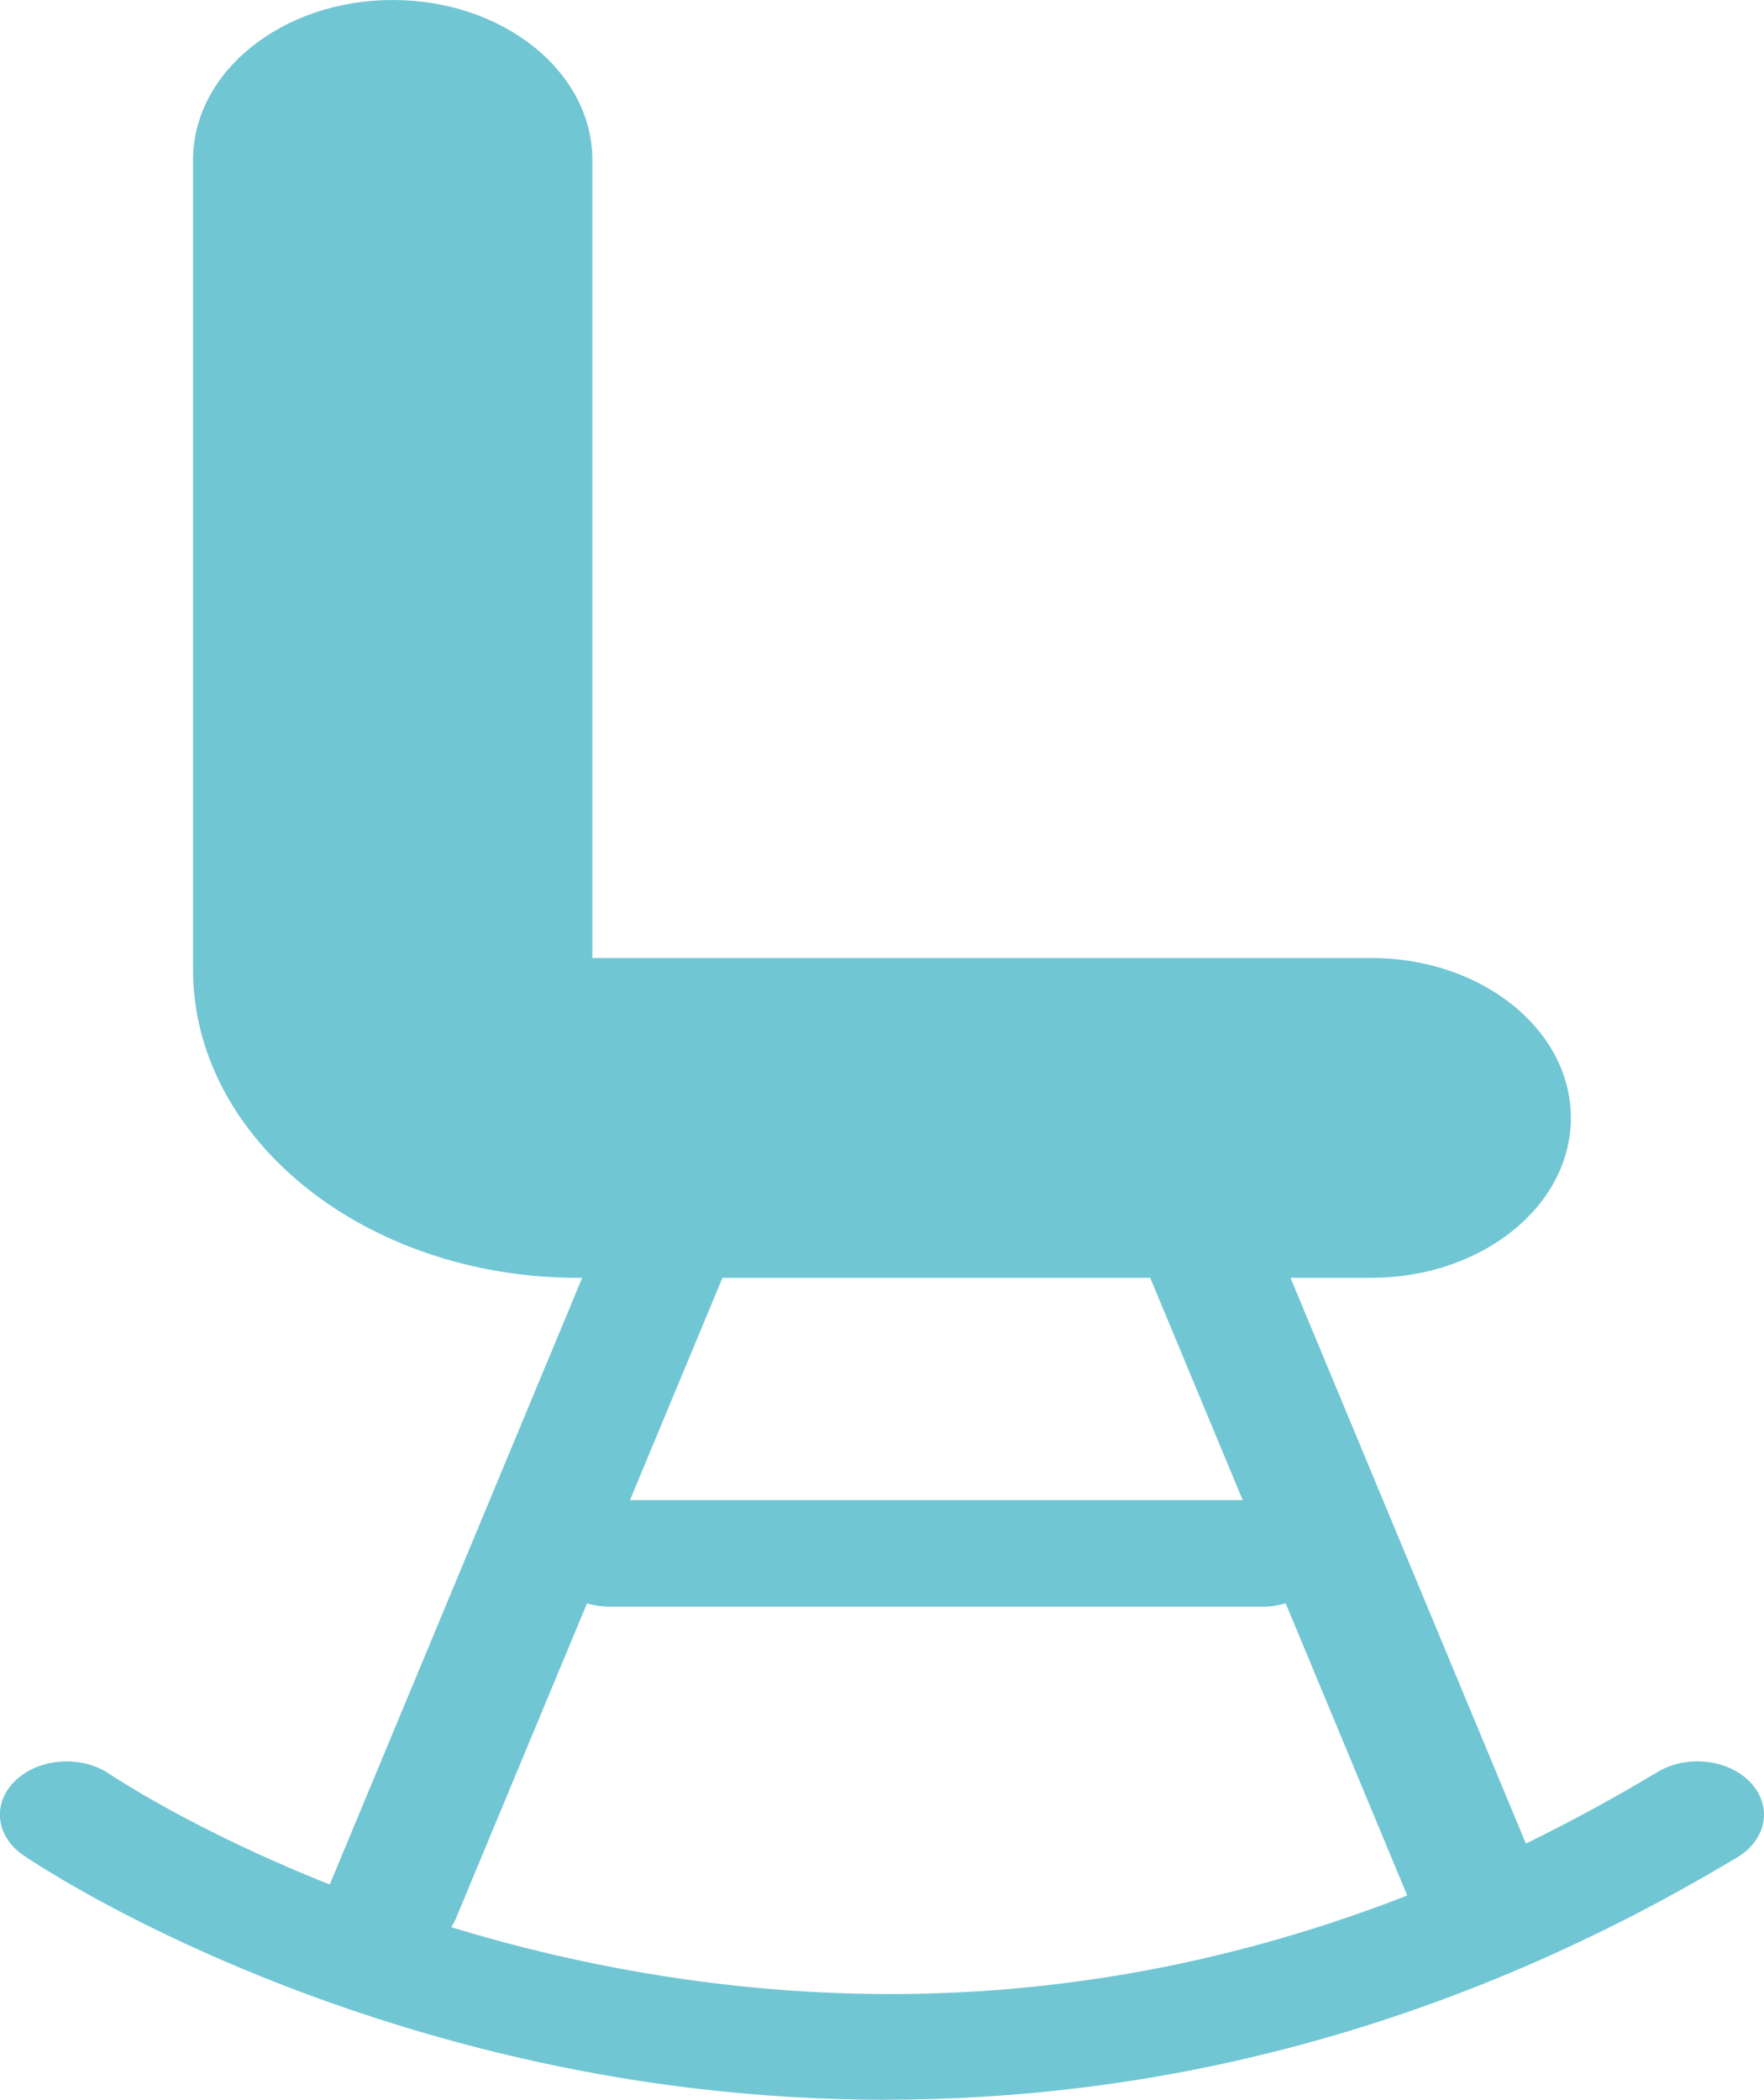 <?xml version="1.0" encoding="UTF-8"?>
<svg id="_レイヤー_2" data-name="レイヤー 2" xmlns="http://www.w3.org/2000/svg" viewBox="0 0 198.66 236.46">
  <defs>
    <style>
      .cls-1 {
        fill: #71c6d4;
      }
    </style>
  </defs>
  <g id="_レイヤー_1-2" data-name="レイヤー 1">
    <g>
      <path class="cls-1" d="M154.43,143.9h-89.34c-23.9,0-43.35-15.57-43.35-34.72V18.01C21.75,8.06,31.81,0,44.23,0s22.48,8.06,22.48,18.01v89.87h87.72c12.42,0,22.48,8.06,22.48,18.01s-10.07,18.01-22.48,18.01Z"/>
      <path class="cls-1" d="M166.67,220.16c-3.14,0-6.06-1.59-7.11-4.11l-36.73-88.27c-1.31-3.14.81-6.54,4.74-7.59,3.93-1.05,8.17.65,9.48,3.8l36.73,88.27c1.31,3.14-.81,6.54-4.74,7.59-.79.21-1.59.31-2.37.31Z"/>
      <path class="cls-1" d="M44.23,220.16c-.79,0-1.58-.1-2.37-.31-3.93-1.05-6.05-4.45-4.74-7.59l36.73-88.27c1.31-3.15,5.55-4.85,9.48-3.8,3.93,1.05,6.05,4.45,4.74,7.59l-36.73,88.27c-1.05,2.52-3.97,4.11-7.11,4.11Z"/>
      <path class="cls-1" d="M99.8,236.46c-14.75,0-28-1.8-39.18-4.25-34.9-7.62-57.08-22.66-58.01-23.3-3.14-2.16-3.51-5.95-.81-8.46,2.69-2.51,7.42-2.81,10.56-.66h0c.21.14,20.96,14.13,52.78,20.96,42.14,9.06,83.03,1.92,121.53-21.2,3.31-1.99,8.01-1.45,10.49,1.2,2.48,2.65,1.81,6.41-1.5,8.4-34.69,20.84-67.95,27.3-95.85,27.3Z"/>
      <path class="cls-1" d="M142.18,180.93h-73.47c-4.14,0-7.49-2.69-7.49-6s3.36-6,7.49-6h73.47c4.14,0,7.49,2.69,7.49,6s-3.36,6-7.49,6Z"/>
    </g>
  </g>
</svg>